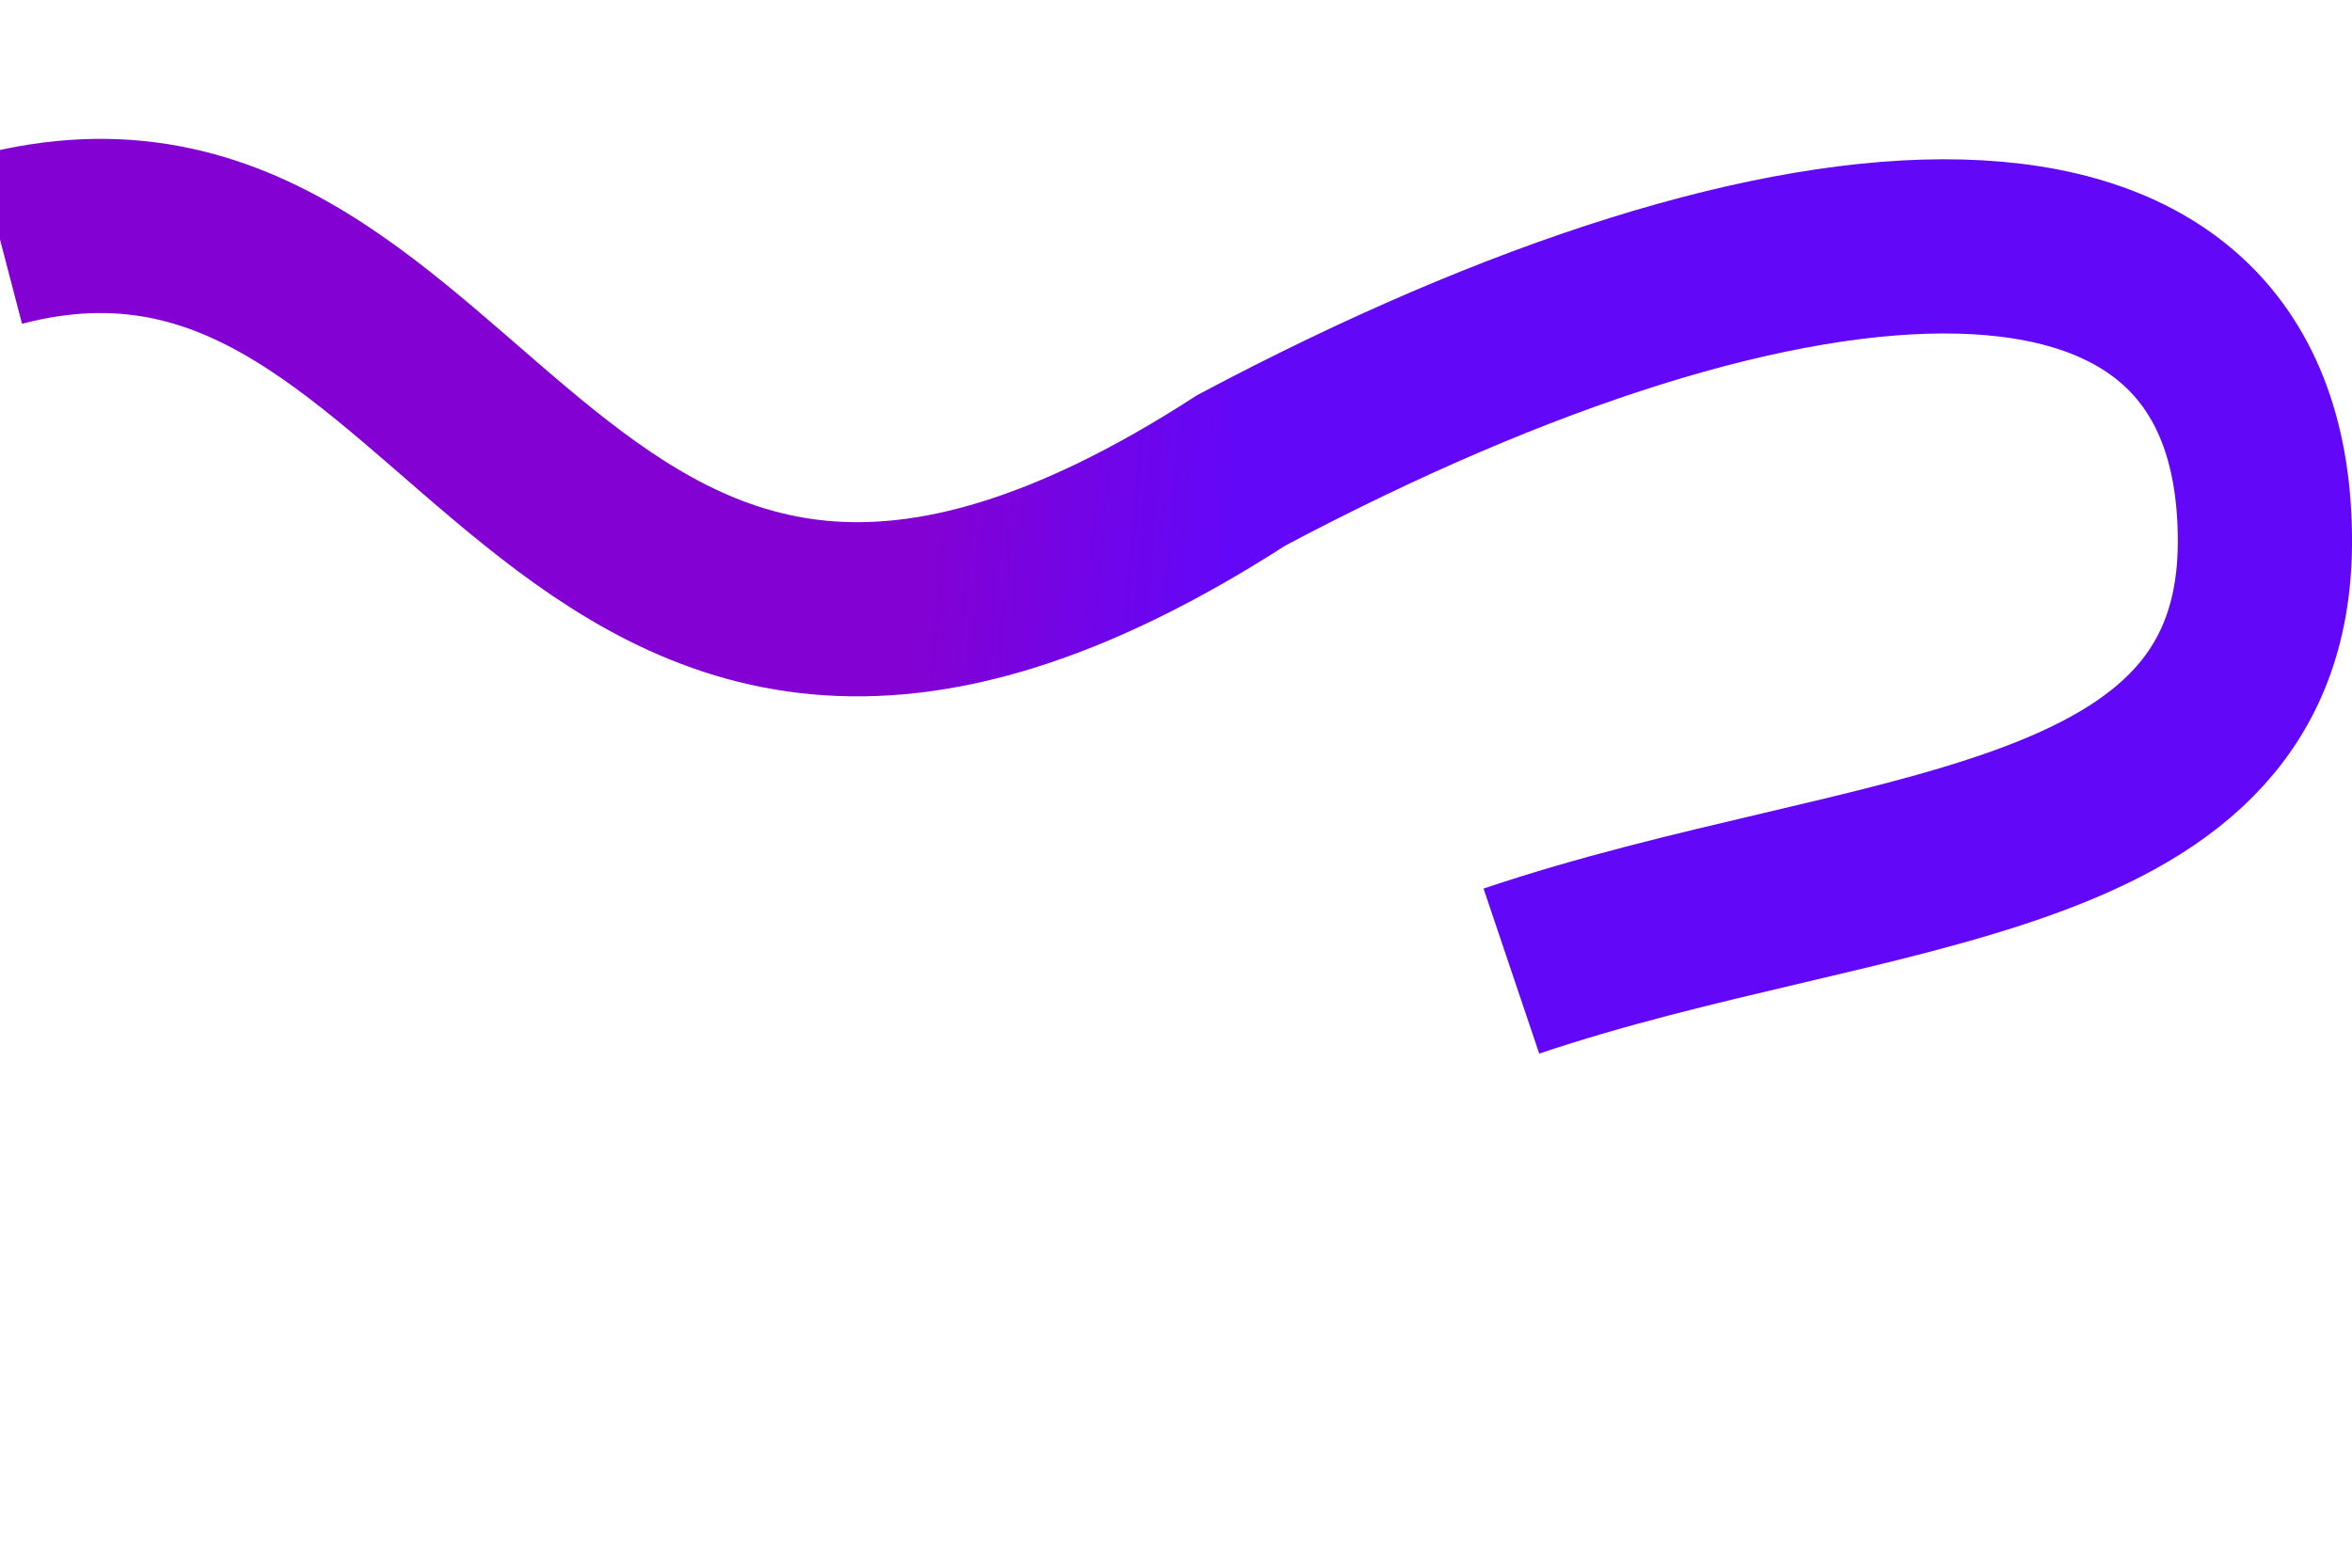 <svg xmlns="http://www.w3.org/2000/svg" width="480" height="320" viewBox="0 0 540 250" fill="none">
    <path d="M0 0C111-29 124 157 285 53 413-15 519-21 520 68 521 144 430 140 347 168" stroke="url(#paint0_linear_123_107)" stroke-width="40"/>
    <defs>
        <linearGradient id="paint0_linear_123_107" x1="184" y1="403.379" x2="253.335" y2="409.312" gradientUnits="userSpaceOnUse">
            <stop stop-color="#8301D3"/>
            <stop offset="1" stop-color="#6307F8"/>
        </linearGradient>
    </defs>
</svg>
